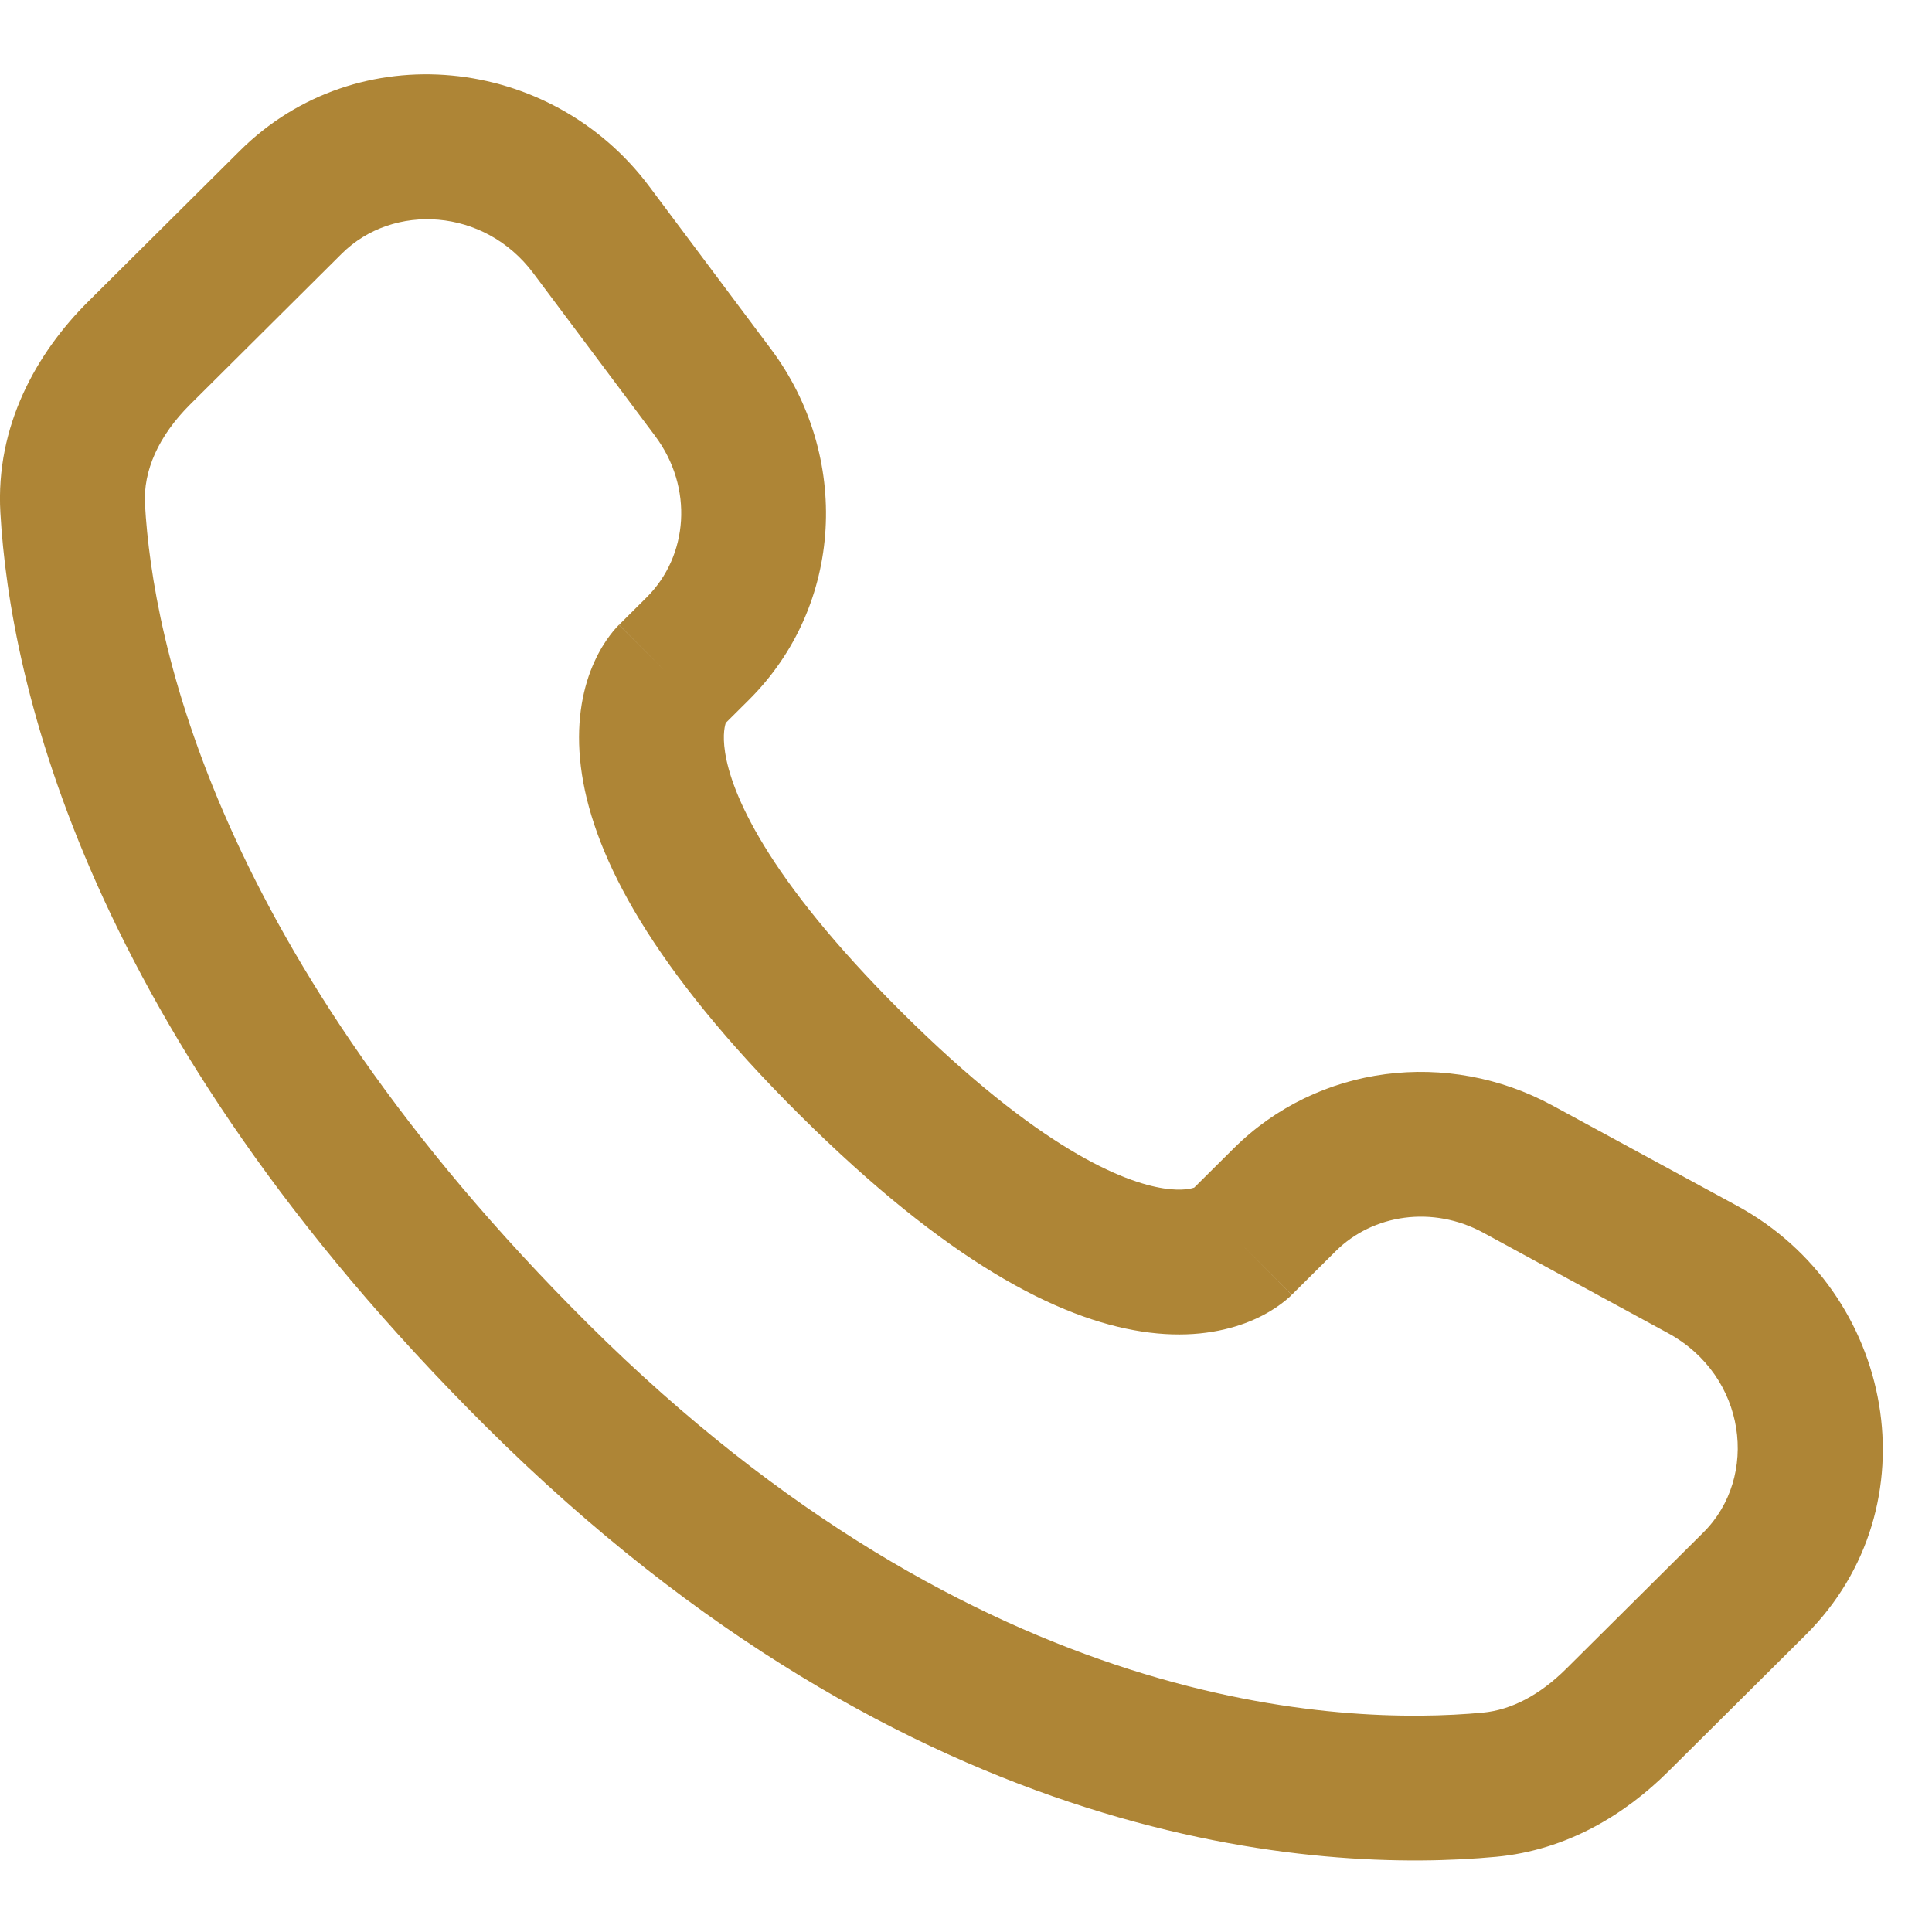 <svg width="26" height="26" viewBox="0 0 26 26" fill="none" xmlns="http://www.w3.org/2000/svg">
<path d="M17.384 17.425L17.976 16.837L16.602 15.455L16.01 16.043L17.384 17.425ZM19.963 16.59L22.446 17.94L23.377 16.227L20.894 14.878L19.963 16.59ZM22.924 20.622L21.078 22.457L22.452 23.839L24.298 22.004L22.924 20.622ZM19.953 23.048C18.069 23.223 13.195 23.067 7.918 17.82L6.544 19.202C12.303 24.928 17.784 25.207 20.134 24.988L19.953 23.048ZM7.918 17.82C2.888 12.818 2.055 8.612 1.951 6.787L0.005 6.897C0.136 9.194 1.168 13.856 6.544 19.202L7.918 17.82ZM9.705 9.79L10.078 9.419L8.704 8.037L8.331 8.408L9.705 9.79ZM10.374 4.696L8.736 2.507L7.176 3.675L8.814 5.864L10.374 4.696ZM3.226 2.031L1.186 4.059L2.561 5.441L4.6 3.413L3.226 2.031ZM9.018 9.099C8.331 8.408 8.33 8.409 8.329 8.41C8.329 8.41 8.328 8.411 8.327 8.411C8.326 8.413 8.325 8.414 8.323 8.415C8.321 8.418 8.318 8.421 8.315 8.424C8.31 8.43 8.304 8.436 8.297 8.443C8.285 8.456 8.271 8.472 8.256 8.489C8.227 8.525 8.194 8.568 8.158 8.62C8.088 8.723 8.012 8.861 7.946 9.033C7.814 9.385 7.743 9.85 7.832 10.425C8.006 11.549 8.781 13.034 10.764 15.006L12.138 13.624C10.282 11.778 9.84 10.655 9.758 10.126C9.719 9.874 9.759 9.75 9.77 9.72C9.777 9.702 9.78 9.7 9.772 9.713C9.768 9.719 9.761 9.728 9.75 9.741C9.745 9.748 9.739 9.755 9.731 9.763C9.727 9.767 9.723 9.771 9.719 9.776C9.717 9.778 9.715 9.78 9.712 9.783C9.711 9.784 9.71 9.785 9.709 9.786C9.708 9.787 9.707 9.788 9.707 9.788C9.706 9.789 9.705 9.79 9.018 9.099ZM10.764 15.006C12.748 16.979 14.24 17.747 15.366 17.919C15.941 18.008 16.405 17.937 16.758 17.806C16.93 17.742 17.067 17.666 17.172 17.596C17.223 17.561 17.267 17.528 17.302 17.499C17.32 17.485 17.335 17.471 17.349 17.459C17.356 17.452 17.362 17.446 17.368 17.441C17.371 17.438 17.374 17.435 17.377 17.433C17.378 17.431 17.379 17.43 17.38 17.429C17.381 17.428 17.382 17.427 17.382 17.427C17.383 17.426 17.384 17.425 16.697 16.734C16.01 16.043 16.011 16.042 16.012 16.041C16.012 16.041 16.013 16.04 16.014 16.039C16.015 16.038 16.016 16.037 16.017 16.036C16.02 16.034 16.022 16.032 16.024 16.029C16.029 16.025 16.033 16.021 16.037 16.017C16.045 16.01 16.052 16.004 16.059 15.998C16.072 15.988 16.081 15.981 16.087 15.977C16.099 15.969 16.096 15.973 16.077 15.98C16.045 15.992 15.918 16.032 15.662 15.993C15.125 15.911 13.994 15.469 12.138 13.624L10.764 15.006ZM8.736 2.507C7.412 0.738 4.807 0.458 3.226 2.031L4.6 3.413C5.291 2.726 6.518 2.796 7.176 3.675L8.736 2.507ZM1.951 6.787C1.926 6.337 2.132 5.867 2.561 5.441L1.186 4.059C0.488 4.753 -0.061 5.736 0.005 6.897L1.951 6.787ZM21.078 22.457C20.721 22.812 20.338 23.012 19.953 23.048L20.134 24.988C21.088 24.899 21.871 24.417 22.452 23.839L21.078 22.457ZM10.078 9.419C11.357 8.147 11.452 6.135 10.374 4.696L8.814 5.864C9.339 6.564 9.261 7.483 8.704 8.037L10.078 9.419ZM22.446 17.94C23.508 18.517 23.674 19.876 22.924 20.622L24.298 22.004C26.039 20.272 25.502 17.383 23.377 16.227L22.446 17.94ZM17.976 16.837C18.475 16.341 19.278 16.218 19.963 16.59L20.894 14.878C19.486 14.113 17.739 14.324 16.602 15.455L17.976 16.837Z" fill="#AE8536"/>
</svg>
